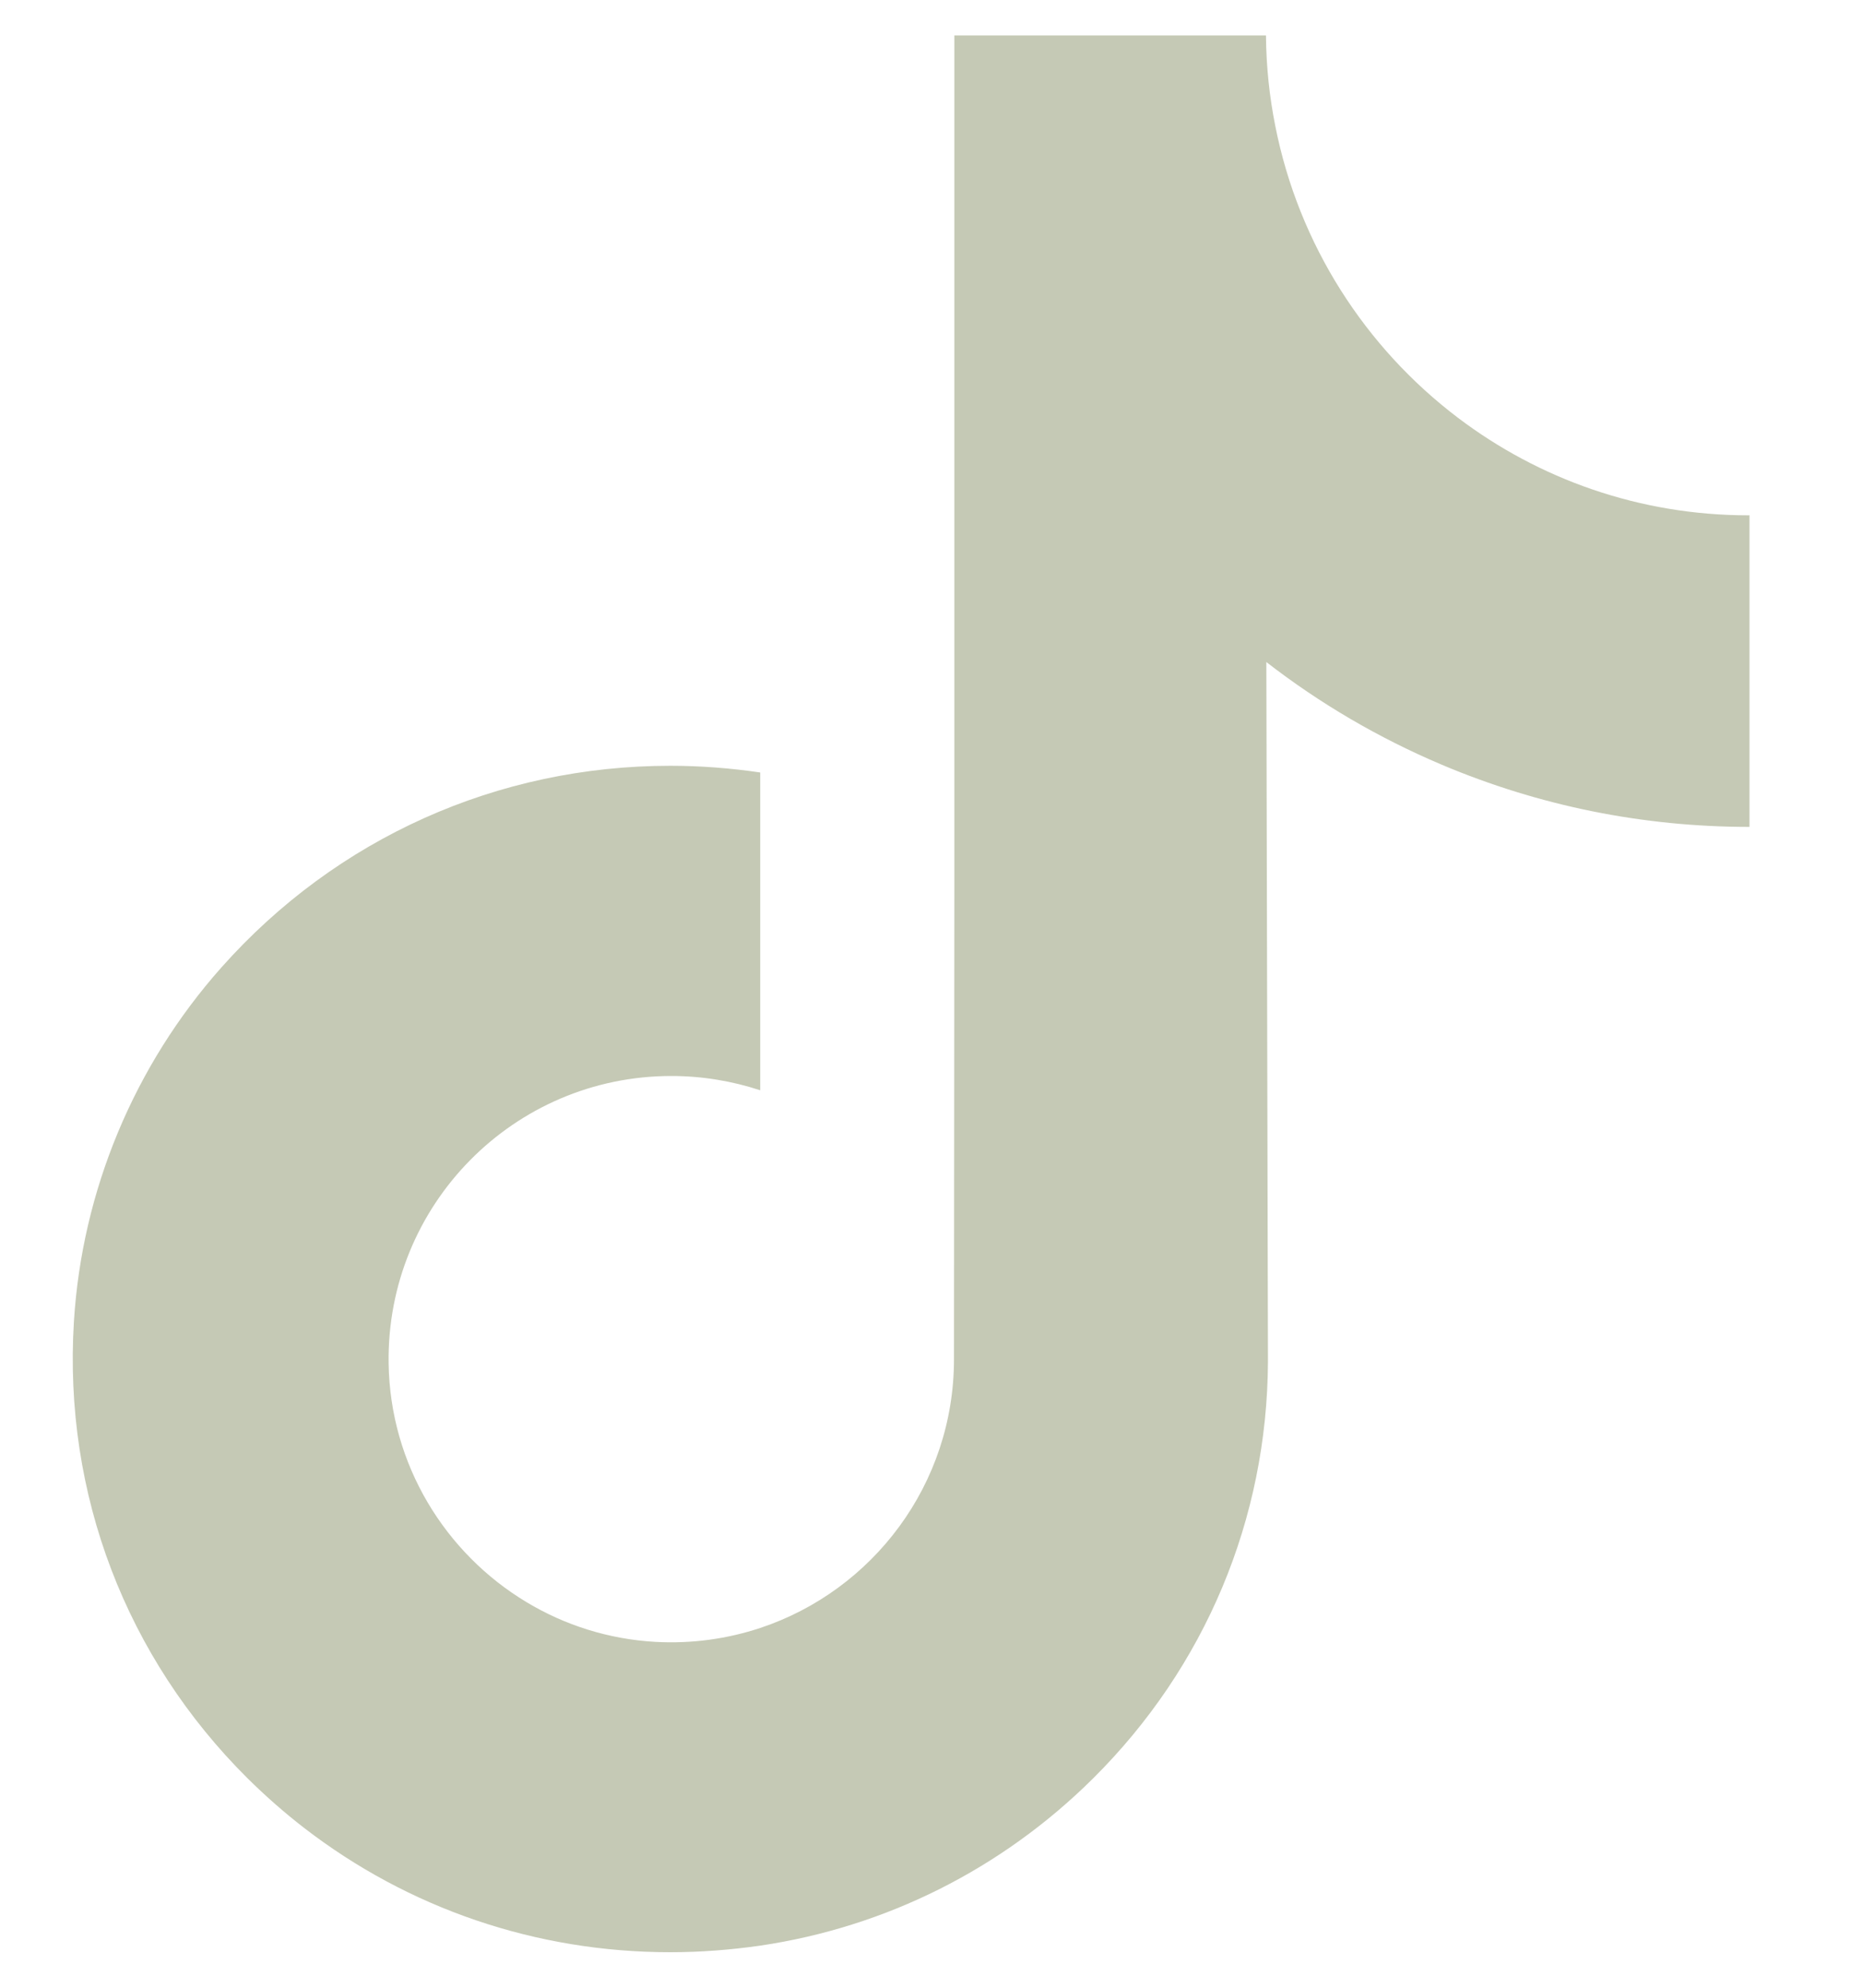 <svg width="15" height="16" viewBox="0 0 15 16" fill="none" xmlns="http://www.w3.org/2000/svg">
<path d="M14.086 4.826V6.656C13.227 6.656 12.392 6.487 11.605 6.154C11.098 5.939 10.627 5.663 10.196 5.329L10.209 10.96C10.203 12.227 9.704 13.419 8.8 14.316C8.064 15.046 7.132 15.511 6.121 15.661C5.883 15.695 5.642 15.714 5.397 15.714C4.315 15.714 3.289 15.362 2.448 14.713C2.29 14.591 2.139 14.458 1.995 14.316C1.015 13.343 0.51 12.025 0.595 10.639C0.66 9.584 1.081 8.577 1.782 7.788C2.71 6.744 4.009 6.164 5.397 6.164C5.641 6.164 5.884 6.183 6.121 6.218V6.894V8.776C5.896 8.702 5.655 8.661 5.405 8.661C4.136 8.661 3.11 9.7 3.129 10.975C3.141 11.79 3.585 12.503 4.239 12.896C4.546 13.081 4.901 13.195 5.278 13.216C5.574 13.232 5.858 13.191 6.121 13.104C7.027 12.803 7.681 11.948 7.681 10.941L7.684 7.17V0.285H10.193C10.195 0.535 10.221 0.779 10.268 1.014C10.457 1.97 10.993 2.798 11.739 3.363C12.39 3.856 13.2 4.148 14.078 4.148L14.086 4.147V4.826Z" fill="#C5C9B5"/>
</svg>
